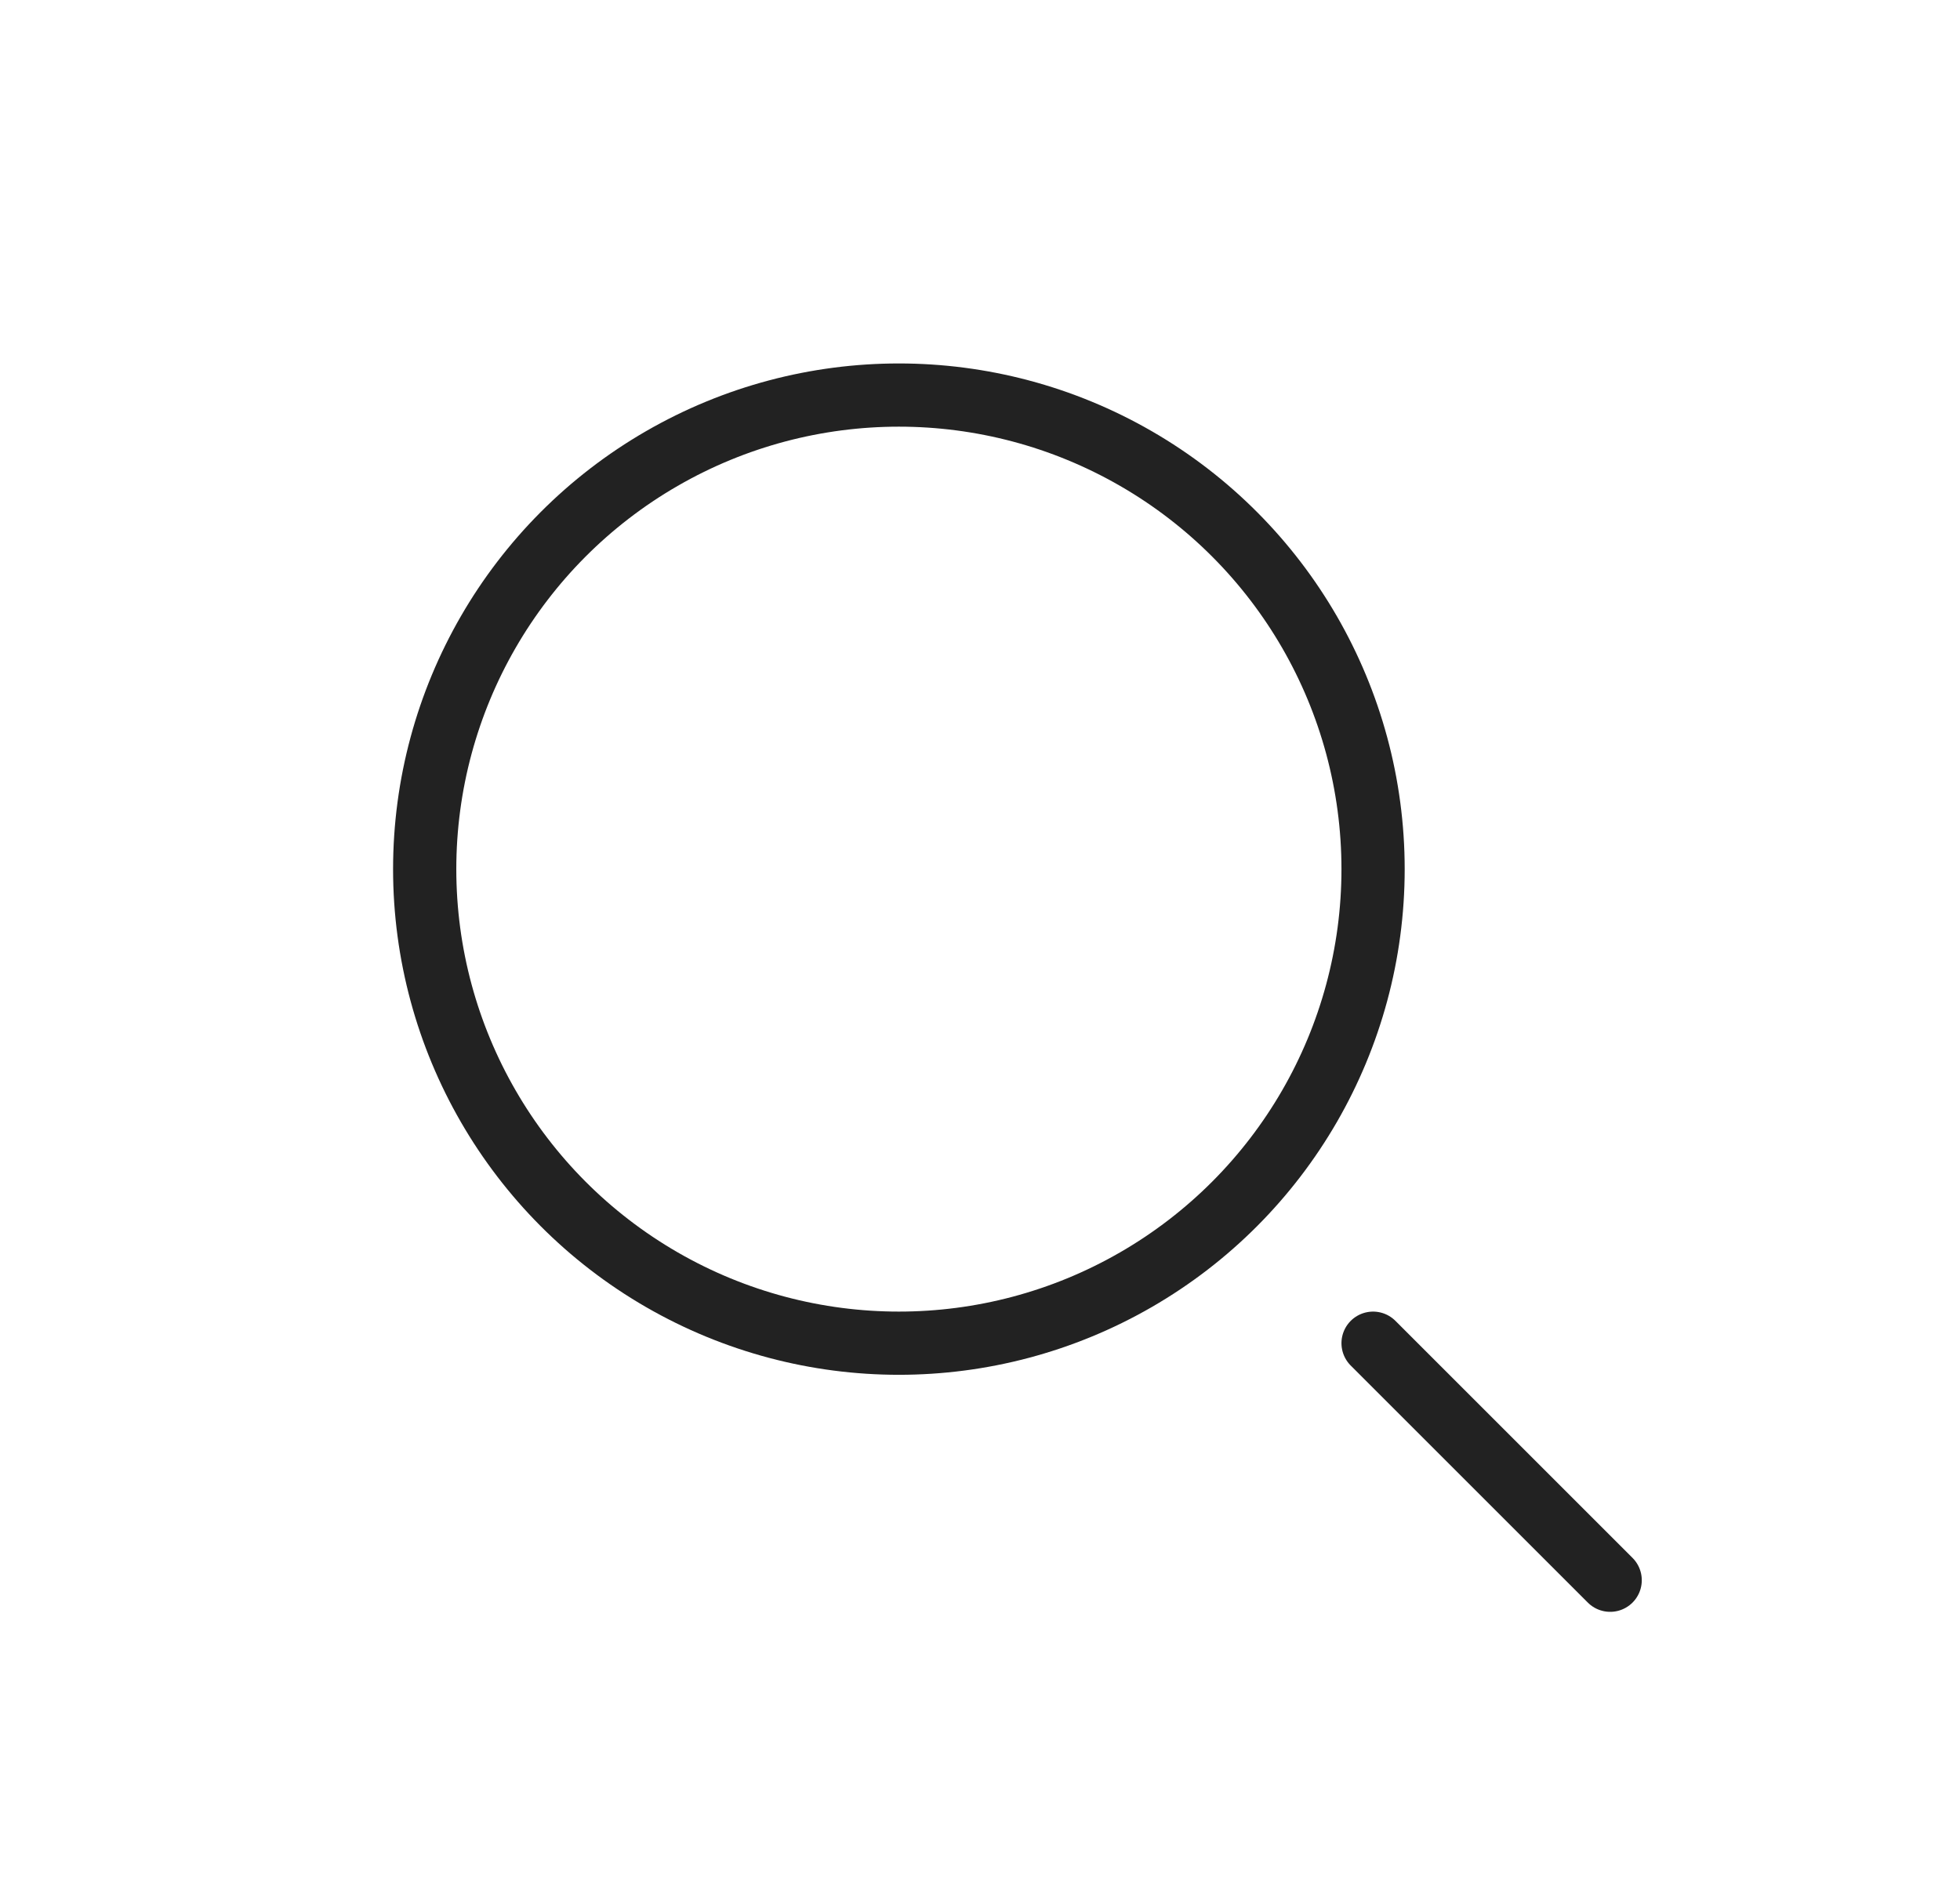 <svg width="31" height="30" viewBox="0 0 31 30" fill="none" xmlns="http://www.w3.org/2000/svg">
<circle cx="14.217" cy="13.75" r="7.5" stroke="#222222"/>
<path d="M25.467 25L21.717 21.25" stroke="#222222" stroke-linecap="round"/>
</svg>
